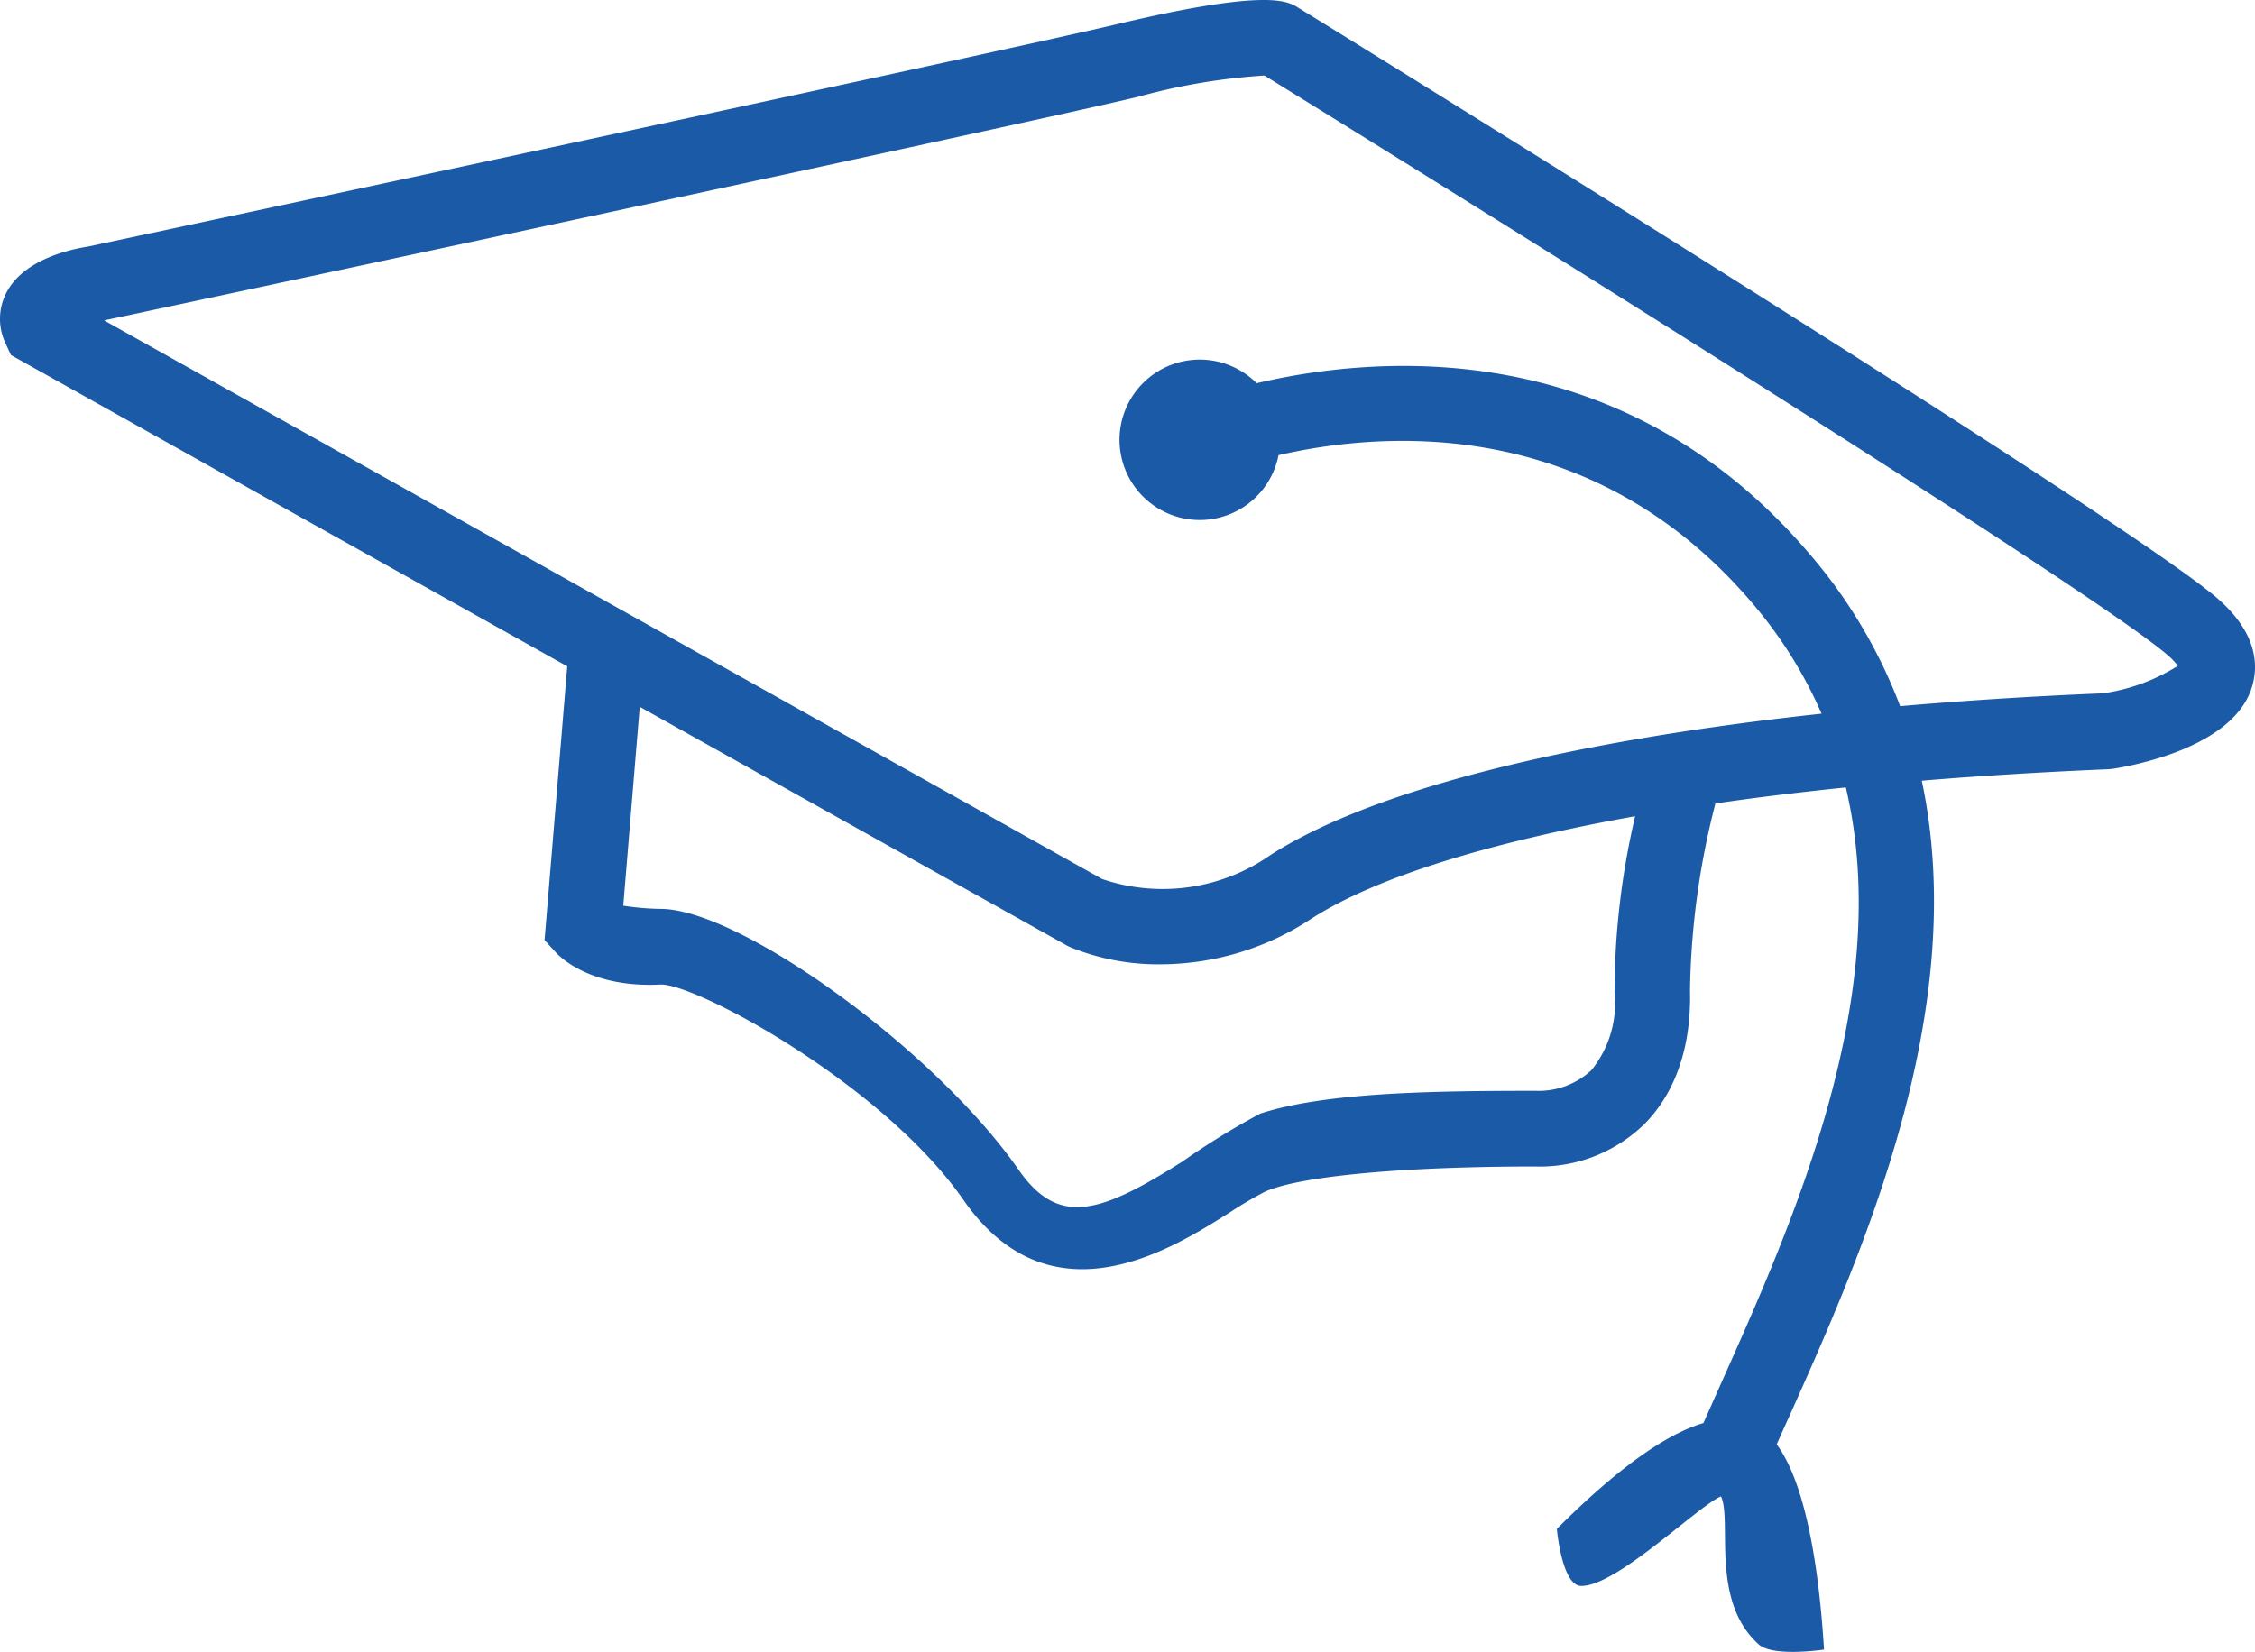 <?xml version="1.0" encoding="UTF-8"?> <svg xmlns="http://www.w3.org/2000/svg" width="129.111" height="94.607" viewBox="0 0 129.111 94.607"><path id="Path_12369" data-name="Path 12369" d="M127,34.314C122.005,29.9,76.249,1.63,74.265.408c-.572-.338-1.759-1.04-10.144.944C56.81,3.085,7.112,13.688,5.033,14.13c-1.117.173-3.656.762-4.643,2.59A3.256,3.256,0,0,0,.329,19.7l.295.641L32.476,38.169l-1.3,15.679.641.7c.312.338,2.088,2.044,6.012,1.845h.035c2.062,0,12.682,5.709,17.291,12.327,2.07,2.98,4.47,3.976,6.8,3.976,3.318,0,6.506-2.018,8.463-3.257a22.115,22.115,0,0,1,2-1.178c1.958-.892,7.892-1.447,15.48-1.447a8.569,8.569,0,0,0,6.315-2.495c1.221-1.256,2.651-3.6,2.547-7.615a45.19,45.19,0,0,1,1.455-10.681c2.374-.347,4.868-.65,7.467-.918,2.807,11.868-3.006,24.879-7.19,34.235-.338.754-.65,1.464-.962,2.166-2.2.65-5.007,2.677-8.394,6.064,0,0,.286,3.223,1.369,3.266,2.01.069,6.748-4.609,8.03-5.128.65,1.386-.641,5.995,2.174,8.489.814.719,3.725.286,3.725.286-.26-4.219-.953-9.373-2.711-11.755.234-.52.468-1.057.719-1.6,4.149-9.278,10.387-23.233,7.589-36.409,3.413-.286,6.991-.5,10.7-.658l.26-.026c1.62-.26,6.991-1.386,7.961-4.738C129.3,38.1,129.238,36.28,127,34.314Zm-34.564,22.5a6.09,6.09,0,0,1-1.317,4.479,4.436,4.436,0,0,1-3.214,1.187c-6.038,0-12.024.1-15.74,1.3a42.984,42.984,0,0,0-4.461,2.746c-4.756,3.015-7.112,3.742-9.39.468-4.773-6.861-15.965-14.934-20.5-14.934a15.332,15.332,0,0,1-2.131-.182l.944-11.391L61.1,54.169l.156.078a13.349,13.349,0,0,0,5.232.988,15.755,15.755,0,0,0,8.6-2.616c3.664-2.356,10.109-4.357,18.53-5.865A44.444,44.444,0,0,0,92.439,56.811Zm27.989-17.1c-4.054.165-7.944.416-11.634.736a29.2,29.2,0,0,0-5.094-8.611c-10.776-12.743-24.888-11.5-31.749-9.884A4.594,4.594,0,1,0,73.2,26.076c5.943-1.369,17.975-2.348,27.192,8.55a25.191,25.191,0,0,1,3.9,6.254c-14.666,1.585-25.806,4.4-31.558,8.1A10.768,10.768,0,0,1,63.1,50.349L5.96,18.357C9.061,17.7,57.728,7.312,65.117,5.562a35.52,35.52,0,0,1,7.277-1.23c16.476,10.179,47.991,29.912,51.742,33.221a3.638,3.638,0,0,1,.554.589A10.929,10.929,0,0,1,120.429,39.711Z" transform="translate(0.002 -0.007)" fill="#1b5aa7"></path></svg> 